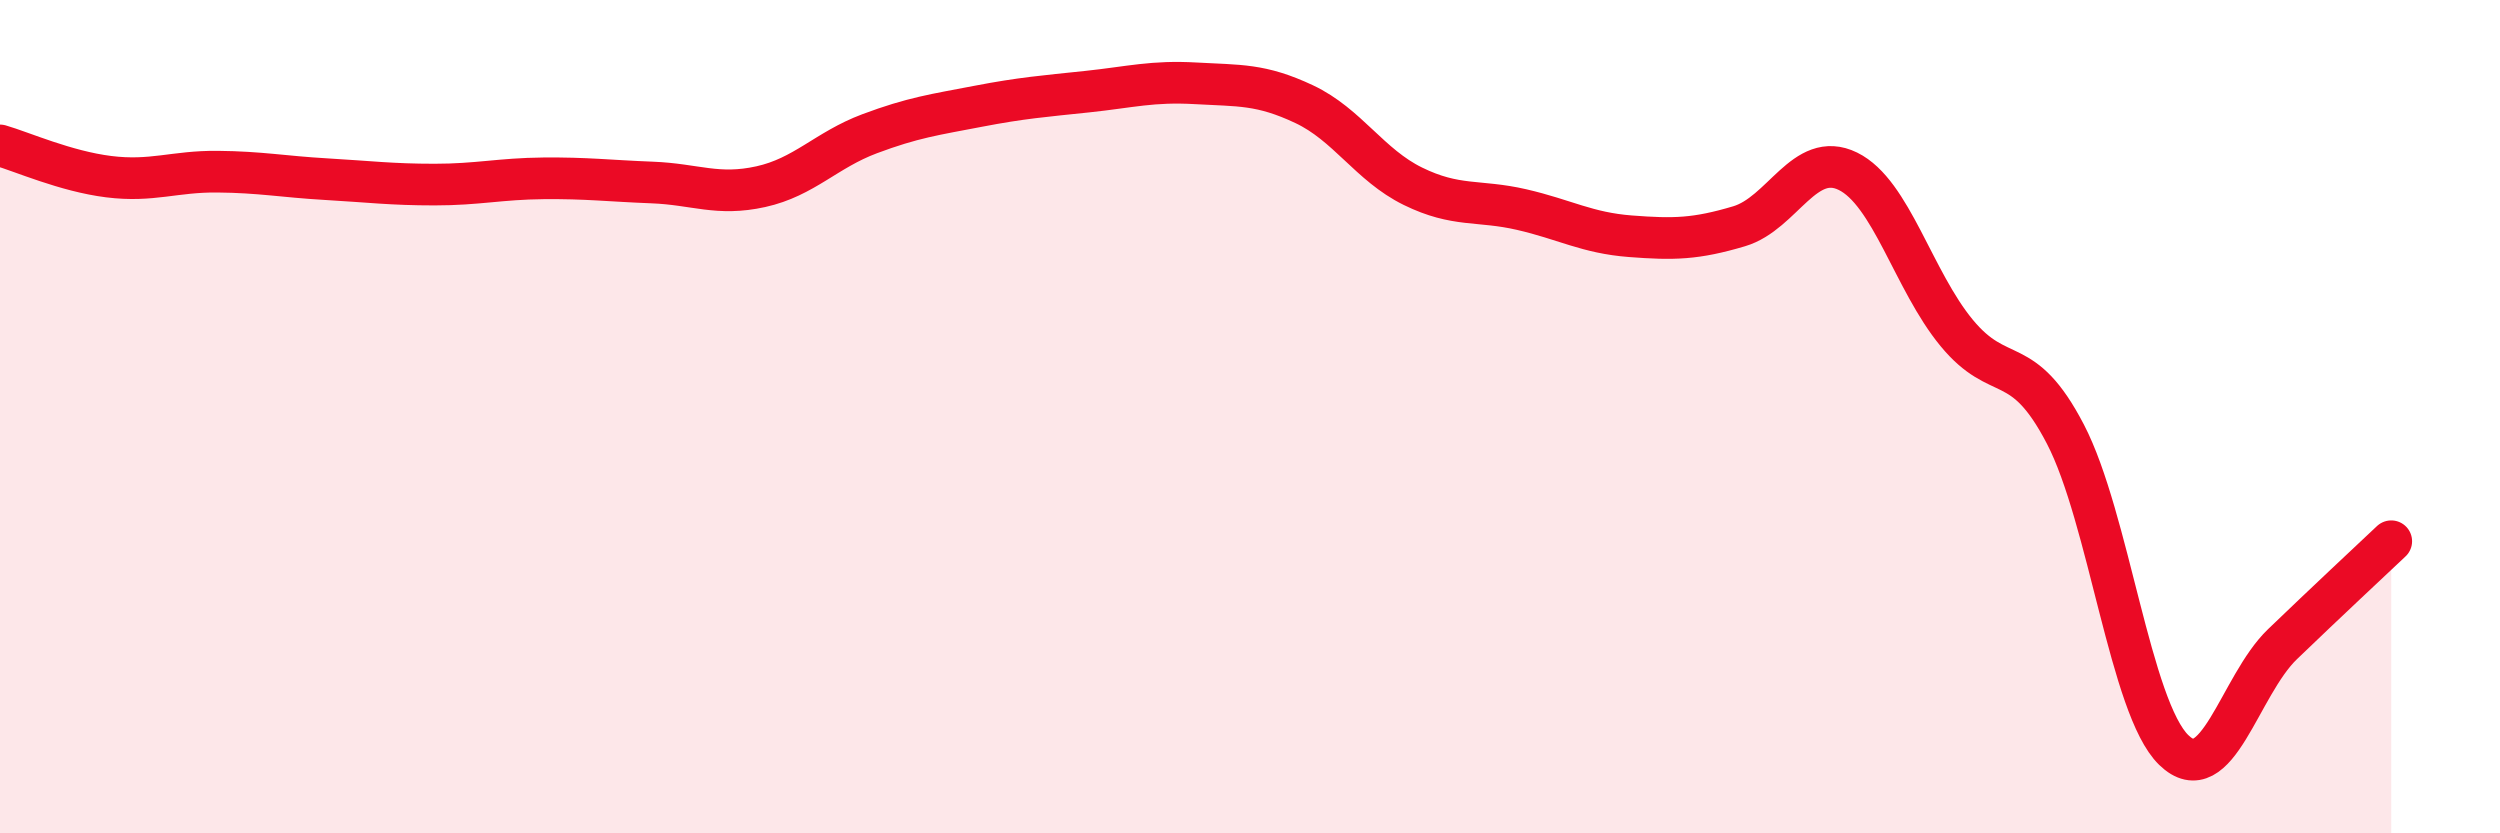 
    <svg width="60" height="20" viewBox="0 0 60 20" xmlns="http://www.w3.org/2000/svg">
      <path
        d="M 0,3.49 C 0.52,3.64 1.57,4.11 2.61,4.24 C 3.65,4.37 4.18,4.11 5.22,4.12 C 6.26,4.13 6.79,4.24 7.83,4.3 C 8.87,4.36 9.39,4.43 10.43,4.43 C 11.47,4.43 12,4.29 13.04,4.28 C 14.08,4.27 14.61,4.34 15.65,4.38 C 16.69,4.42 17.22,4.71 18.26,4.48 C 19.3,4.25 19.83,3.6 20.87,3.21 C 21.91,2.82 22.44,2.75 23.48,2.55 C 24.52,2.35 25.05,2.31 26.09,2.2 C 27.13,2.09 27.66,1.94 28.7,2 C 29.74,2.06 30.26,2.01 31.3,2.5 C 32.34,2.99 32.87,3.96 33.91,4.47 C 34.95,4.98 35.48,4.79 36.52,5.03 C 37.56,5.27 38.09,5.59 39.13,5.67 C 40.17,5.75 40.7,5.74 41.74,5.43 C 42.78,5.12 43.31,3.6 44.35,4.11 C 45.39,4.62 45.92,6.73 46.96,7.99 C 48,9.25 48.53,8.42 49.57,10.42 C 50.61,12.42 51.13,16.99 52.17,18 C 53.21,19.01 53.74,16.46 54.78,15.46 C 55.82,14.46 56.87,13.48 57.39,12.99L57.39 20L0 20Z"
        fill="#EB0A25"
        opacity="0.1"
        stroke-linecap="round"
        stroke-linejoin="round"
      />
      <path
        d="M 0,3.49 C 0.52,3.64 1.57,4.11 2.61,4.24 C 3.65,4.37 4.18,4.11 5.22,4.12 C 6.26,4.13 6.79,4.24 7.83,4.3 C 8.87,4.36 9.39,4.43 10.43,4.43 C 11.47,4.43 12,4.29 13.04,4.28 C 14.08,4.27 14.61,4.34 15.65,4.38 C 16.69,4.42 17.22,4.71 18.26,4.48 C 19.3,4.25 19.83,3.6 20.87,3.21 C 21.91,2.82 22.44,2.75 23.48,2.55 C 24.52,2.35 25.05,2.31 26.09,2.2 C 27.13,2.09 27.66,1.94 28.7,2 C 29.74,2.06 30.26,2.01 31.3,2.5 C 32.34,2.99 32.87,3.96 33.91,4.47 C 34.95,4.98 35.48,4.79 36.52,5.03 C 37.56,5.27 38.09,5.59 39.13,5.67 C 40.17,5.75 40.7,5.74 41.74,5.43 C 42.78,5.12 43.31,3.6 44.35,4.11 C 45.39,4.62 45.92,6.73 46.96,7.99 C 48,9.25 48.53,8.42 49.57,10.42 C 50.61,12.42 51.13,16.99 52.17,18 C 53.21,19.01 53.74,16.46 54.78,15.46 C 55.82,14.46 56.87,13.48 57.39,12.99"
        stroke="#EB0A25"
        stroke-width="1"
        fill="none"
        stroke-linecap="round"
        stroke-linejoin="round"
      />
    </svg>
  